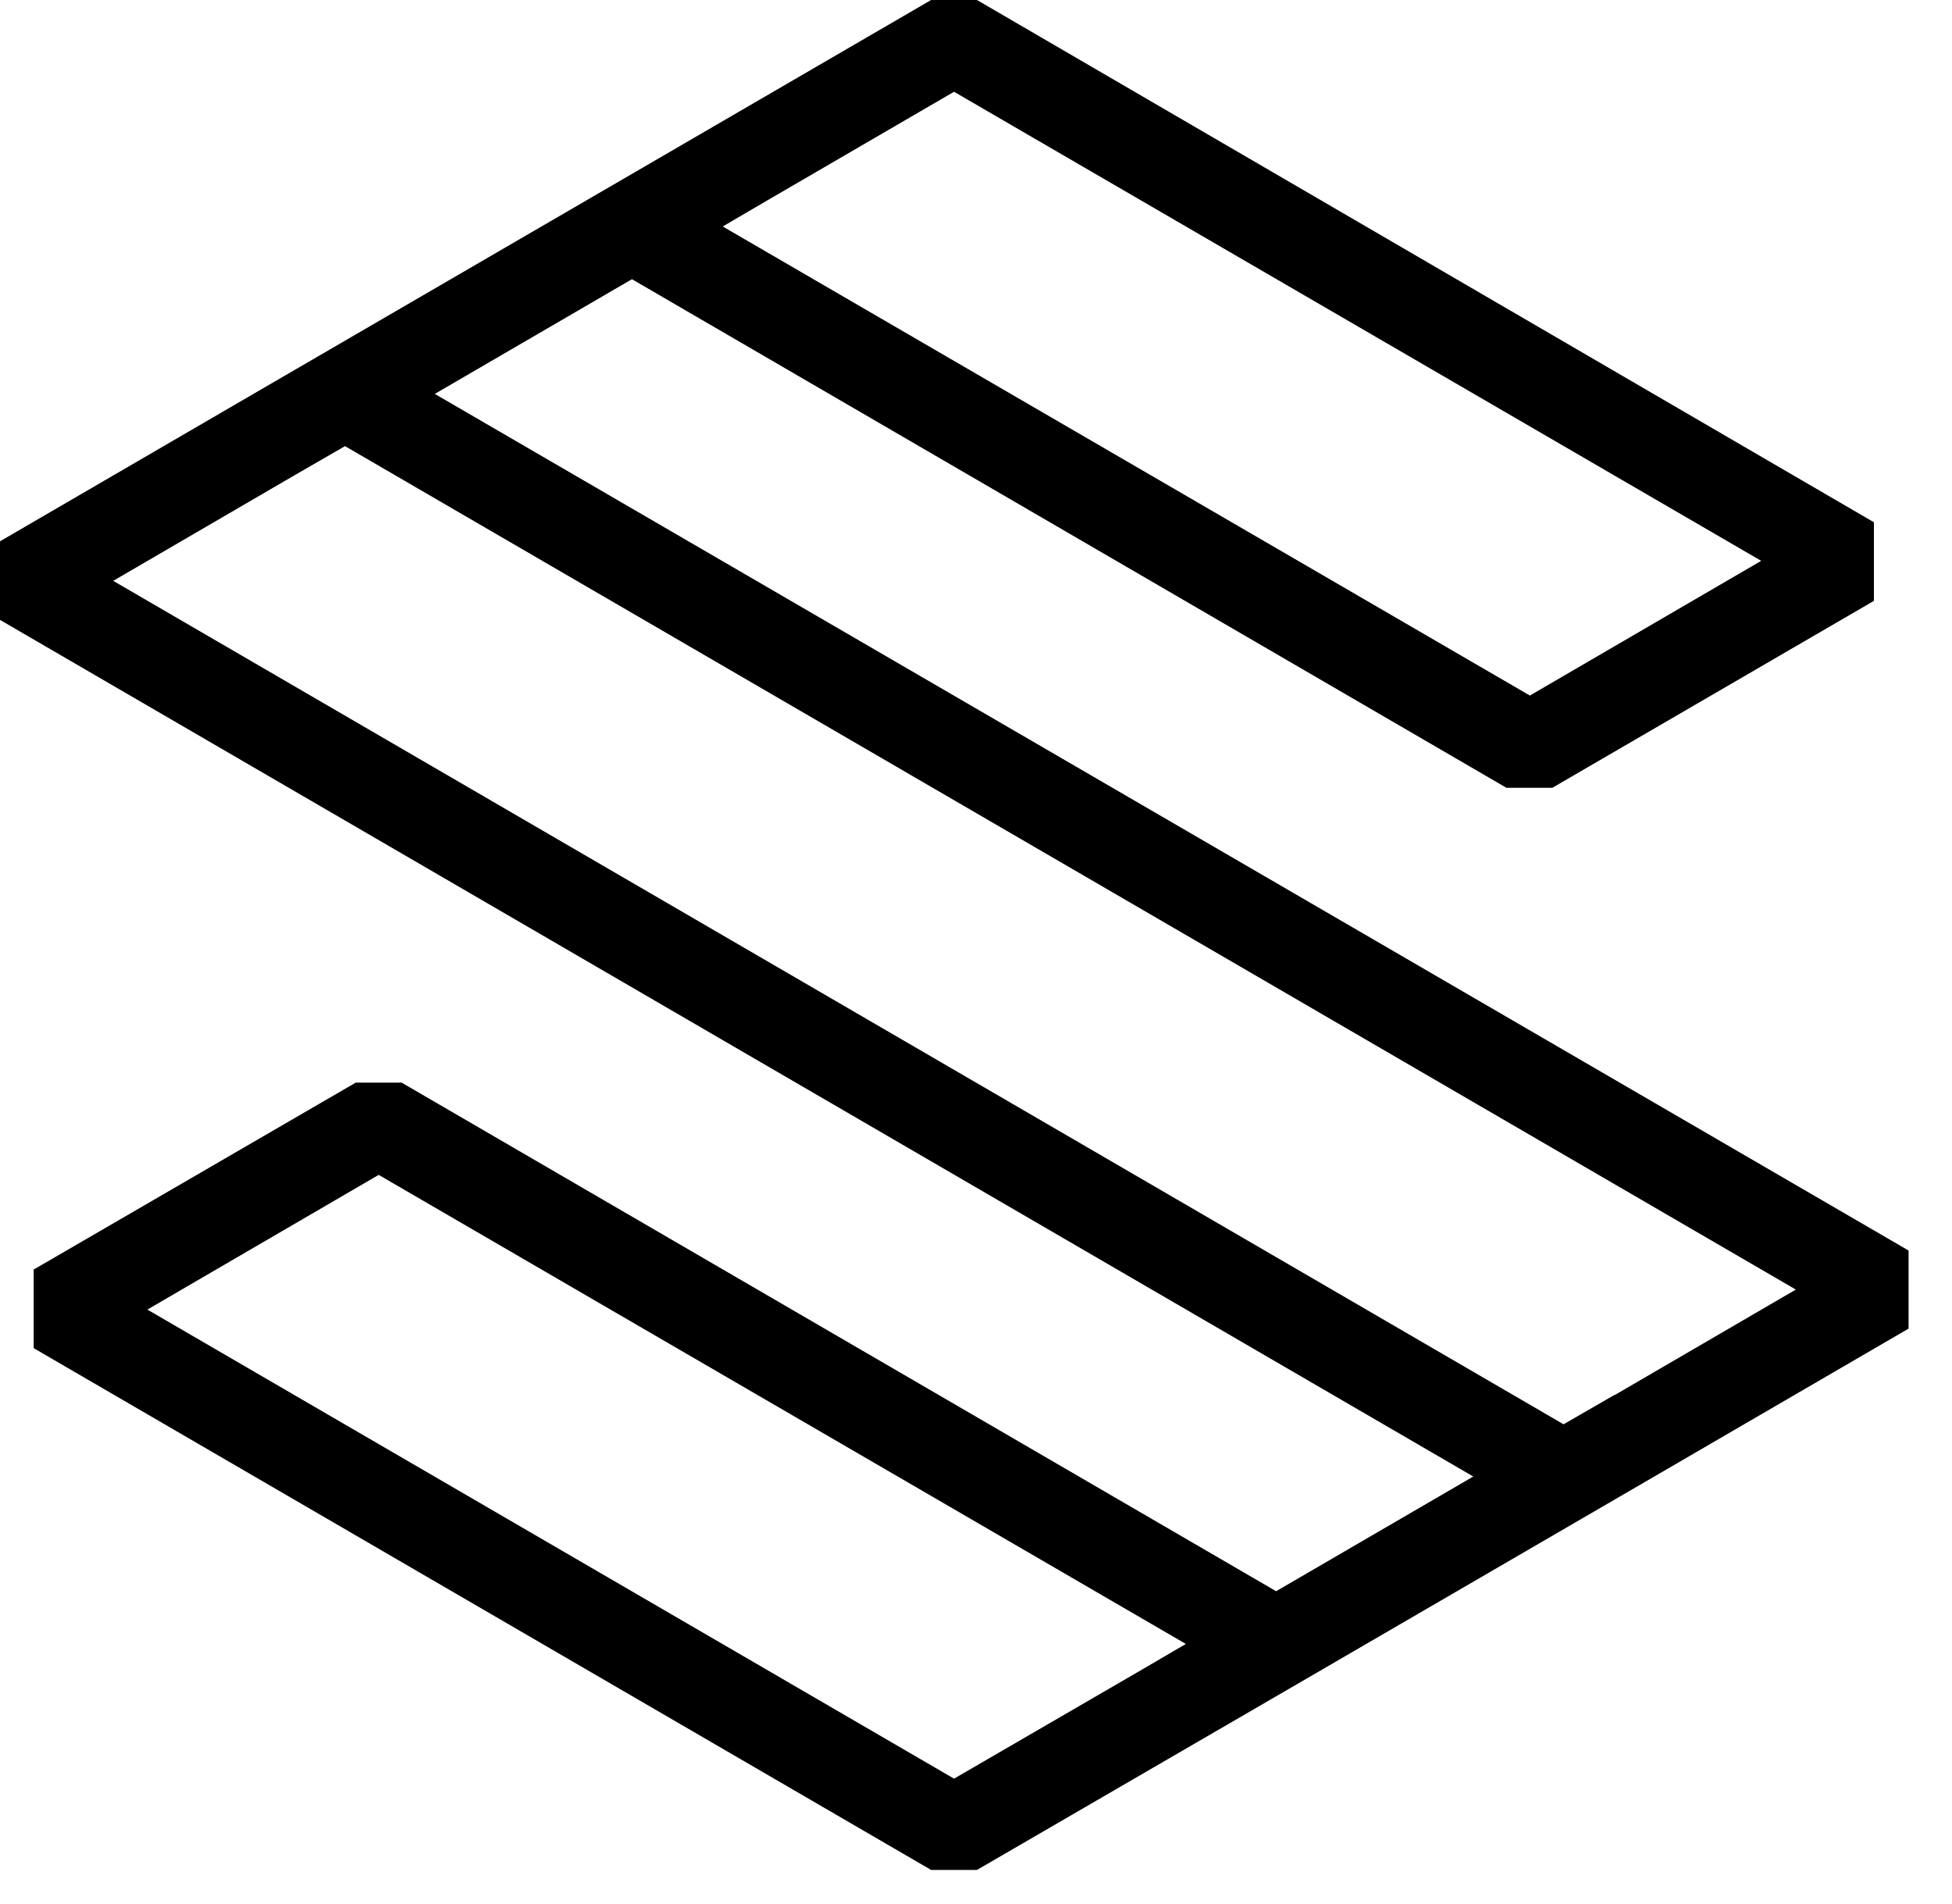 <svg width="40" height="39" viewBox="0 0 40 39" fill="none" xmlns="http://www.w3.org/2000/svg">
<path d="M39.11 25.62L8.91 8.07L12.95 5.72L30.87 16.14H31.81L38.4 12.31V10.7L20.02 0H19.08L12.49 3.83L5.09 8.13L0 11.09V12.7L30.19 30.25L26.15 32.6L8.23 22.18H7.29L0.69 26.01V27.62L19.08 38.31H20.02L26.62 34.48L34.02 30.18L39.11 27.22V25.61V25.62ZM19.55 1.88L36.09 11.49L31.35 14.25L14.81 4.64L15.63 4.16L19.55 1.88ZM19.55 36.44L3.02 26.83L7.76 24.07L24.3 33.68L23.48 34.16L19.55 36.44ZM33.08 28.58L32.04 29.18L2.32 11.9L6.03 9.74L7.07 9.14L36.8 26.42L33.09 28.58H33.08Z" fill="black"/>
</svg>
